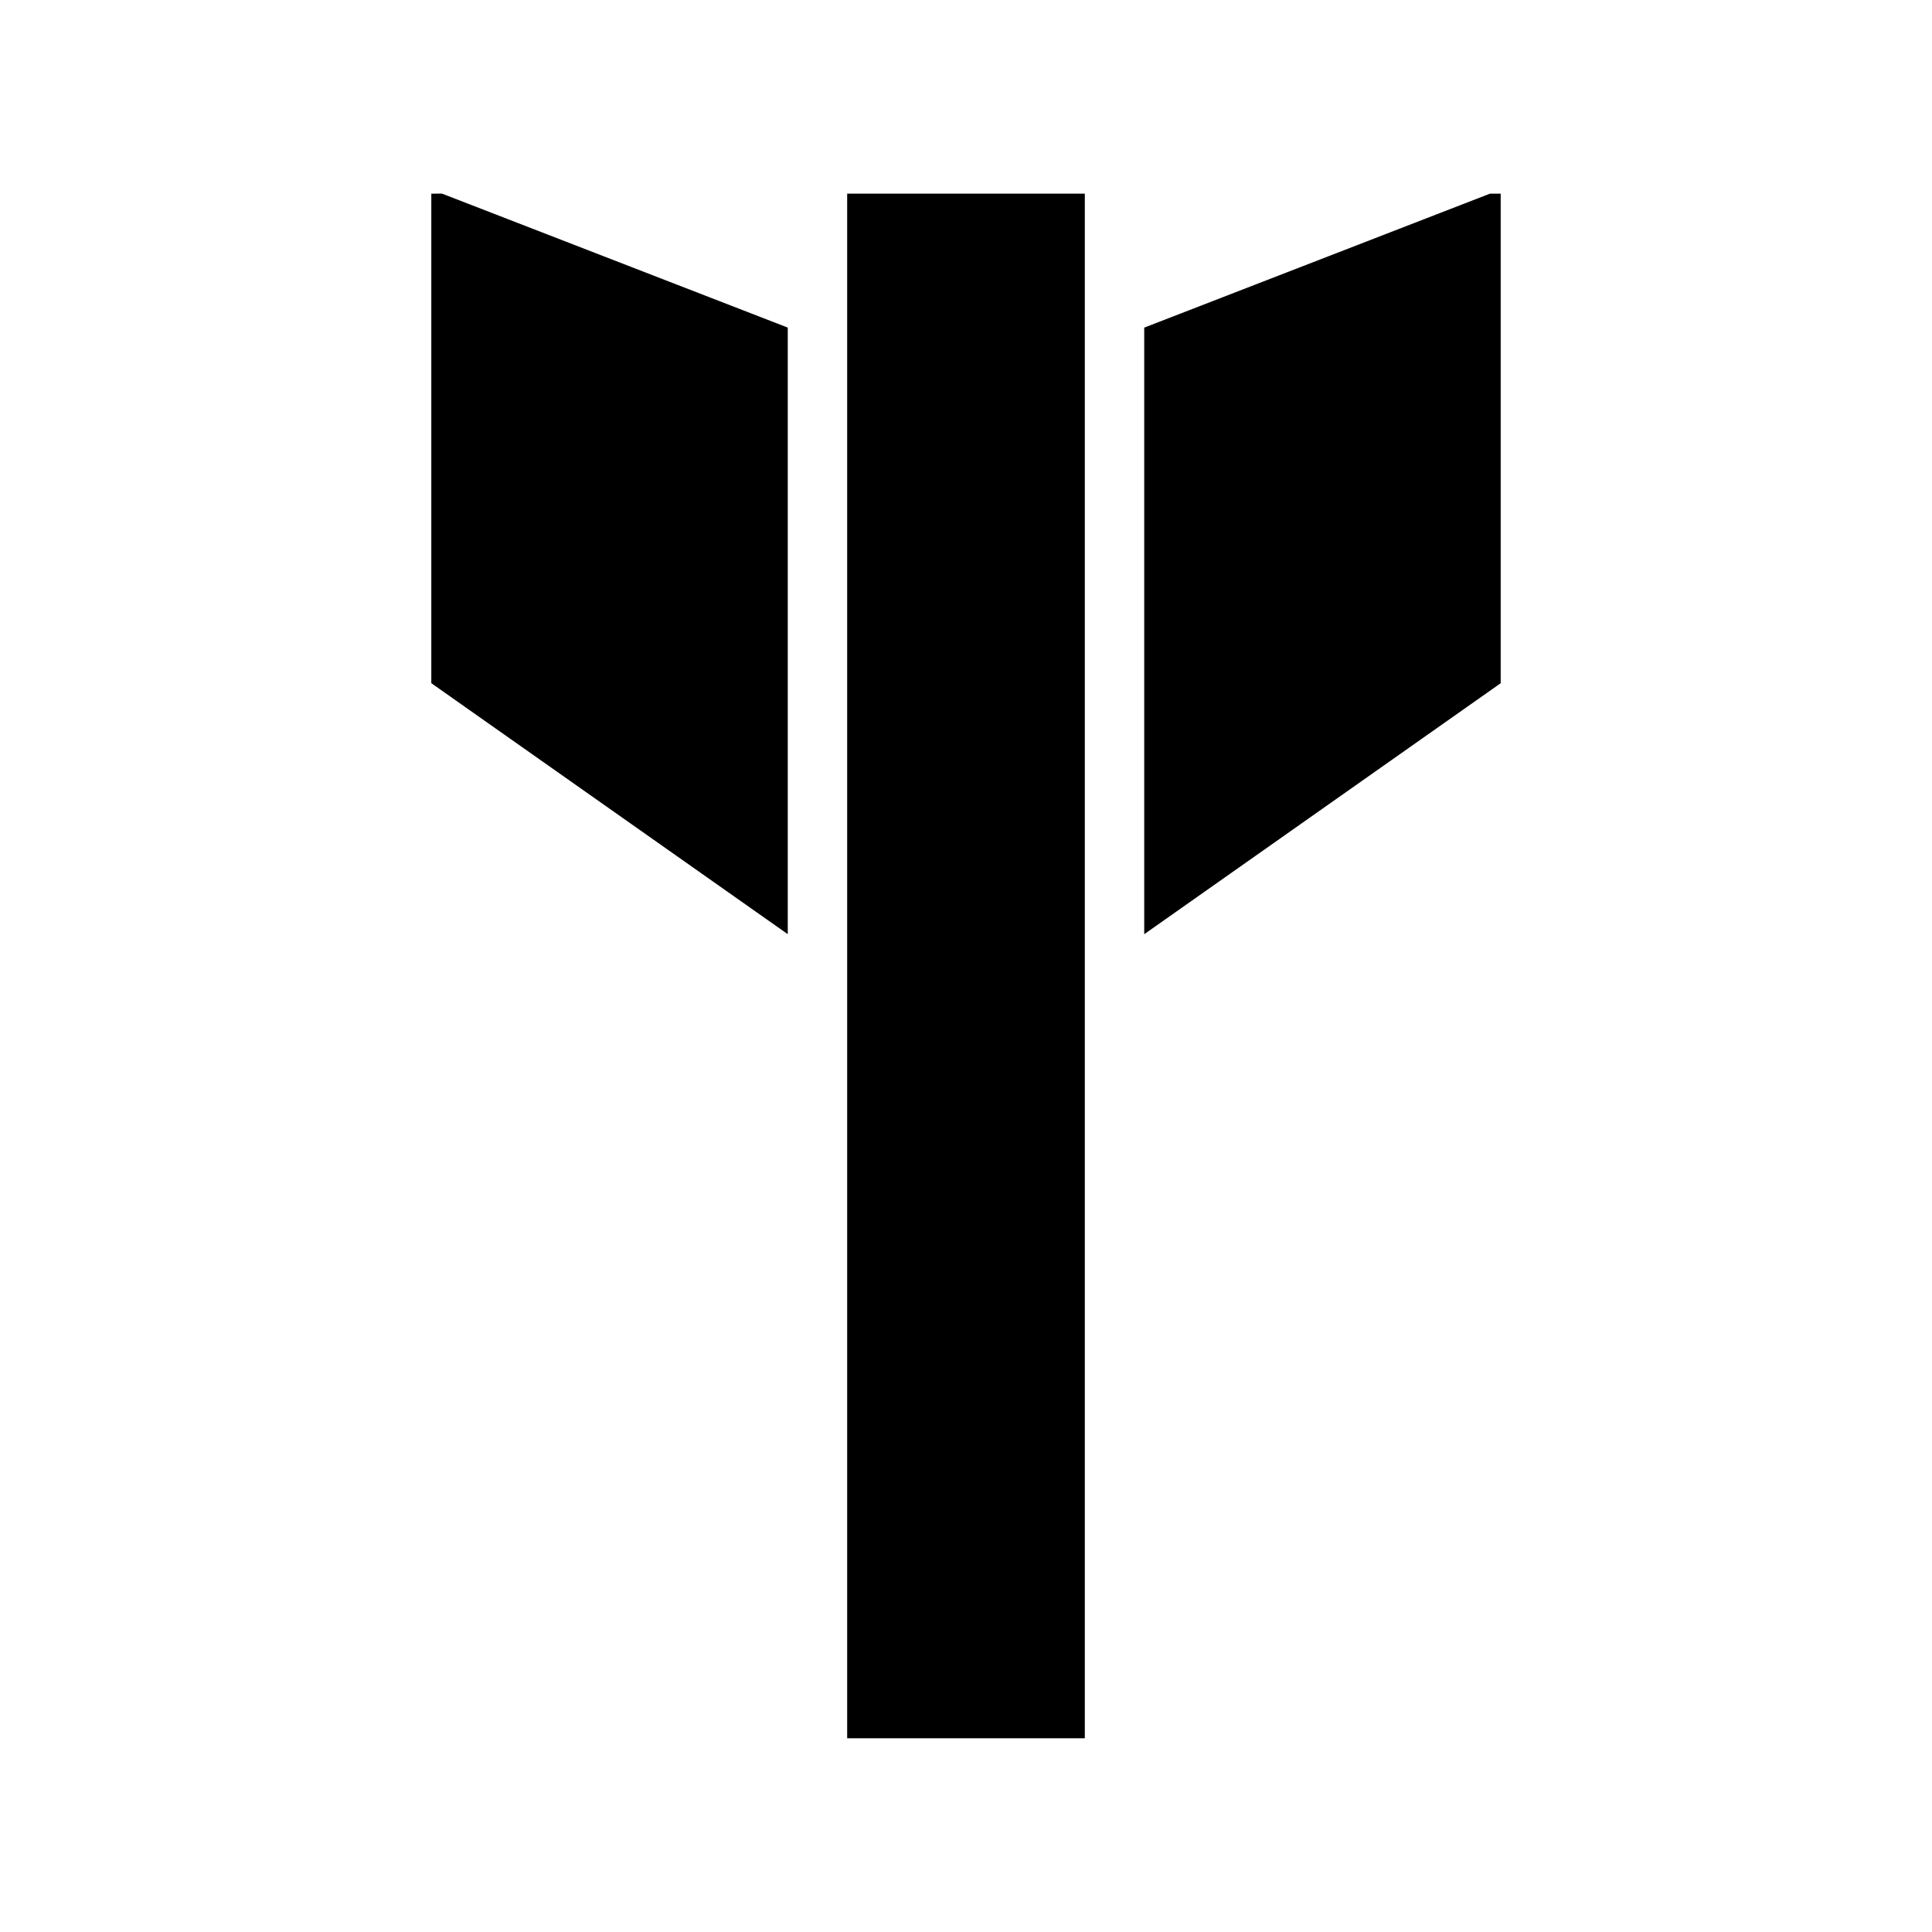 <?xml version="1.0" encoding="UTF-8"?>
<!-- Uploaded to: ICON Repo, www.iconrepo.com, Generator: ICON Repo Mixer Tools -->
<svg fill="#000000" width="800px" height="800px" version="1.1" viewBox="144 144 512 512" xmlns="http://www.w3.org/2000/svg">
 <g>
  <path d="m368.51 195.32h62.977v409.34h-62.977z"/>
  <path d="m258.3 195.32v129.73l94.465 66.516v-160.75l-91.629-35.504z"/>
  <path d="m538.86 195.32-91.629 35.504v160.75l94.465-66.516v-129.73z"/>
 </g>
</svg>